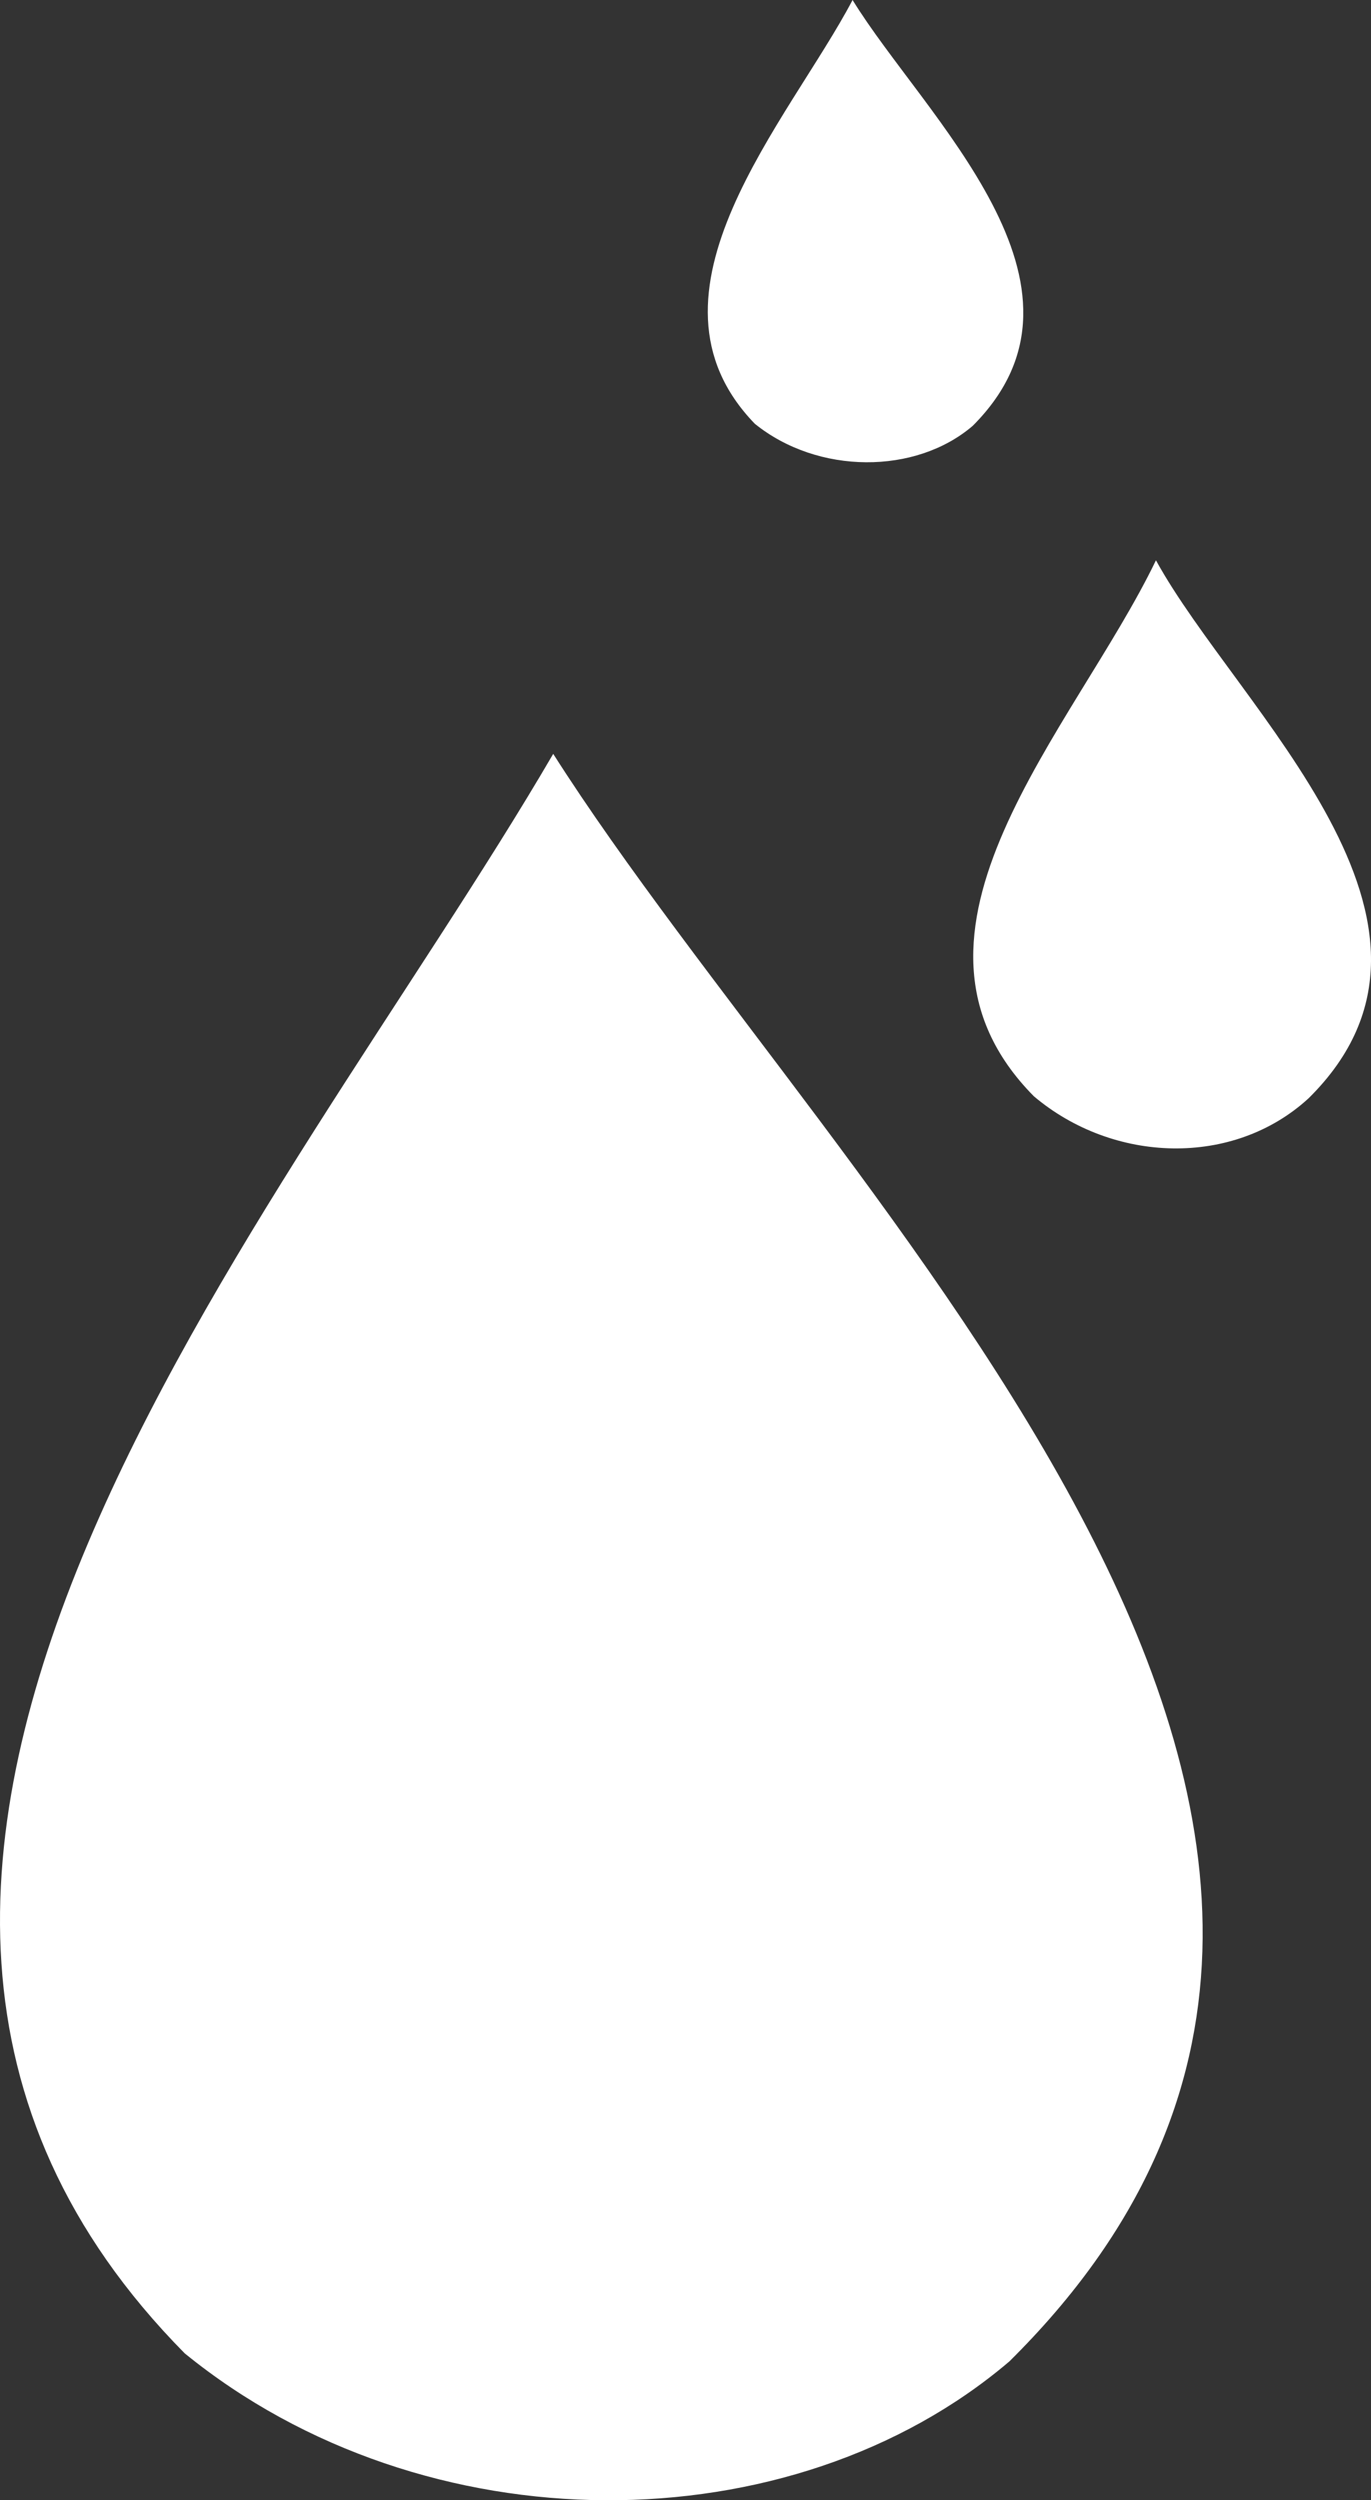 <svg xmlns="http://www.w3.org/2000/svg" width="150.715" height="274.691" viewBox="0 0 150.715 274.691">
  <rect x="0" y="0" width="150.715" height="274.691" fill="#333333" stroke="none"/>
  <g id="noun-rain-drops-989978" transform="translate(-196.253 -0.91)">
    <path id="Path_4" data-name="Path 4" d="M257.07,169.37c31.337,49.245,108.564,118.865,50.14,176.615-23.951,20.37-64.246,20.594-90.658-.895-52.829-53.5,10.744-124.681,40.516-175.721Z" transform="translate(0 -85.634)" fill="#fff" fill-rule="evenodd"/>
    <path id="Path_5" data-name="Path 5" d="M433.943,126.11c8.953,16.34,36.265,39.844,16.788,59.1-8.281,7.611-21.489,7.164-30.22-.224-17.683-17.908,4.479-40.291,13.432-58.872Z" transform="translate(-110.616 -63.644)" fill="#fff" fill-rule="evenodd"/>
    <path id="Path_6" data-name="Path 6" d="M370.424.91c7.834,12.76,28.652,31.338,13.208,46.785-6.268,5.372-17.014,5.372-23.952-.225-13.88-14.326,3.8-33.352,10.744-46.56Z" transform="translate(-80.447 0)" fill="#fff" fill-rule="evenodd"/>
  </g>
</svg>
